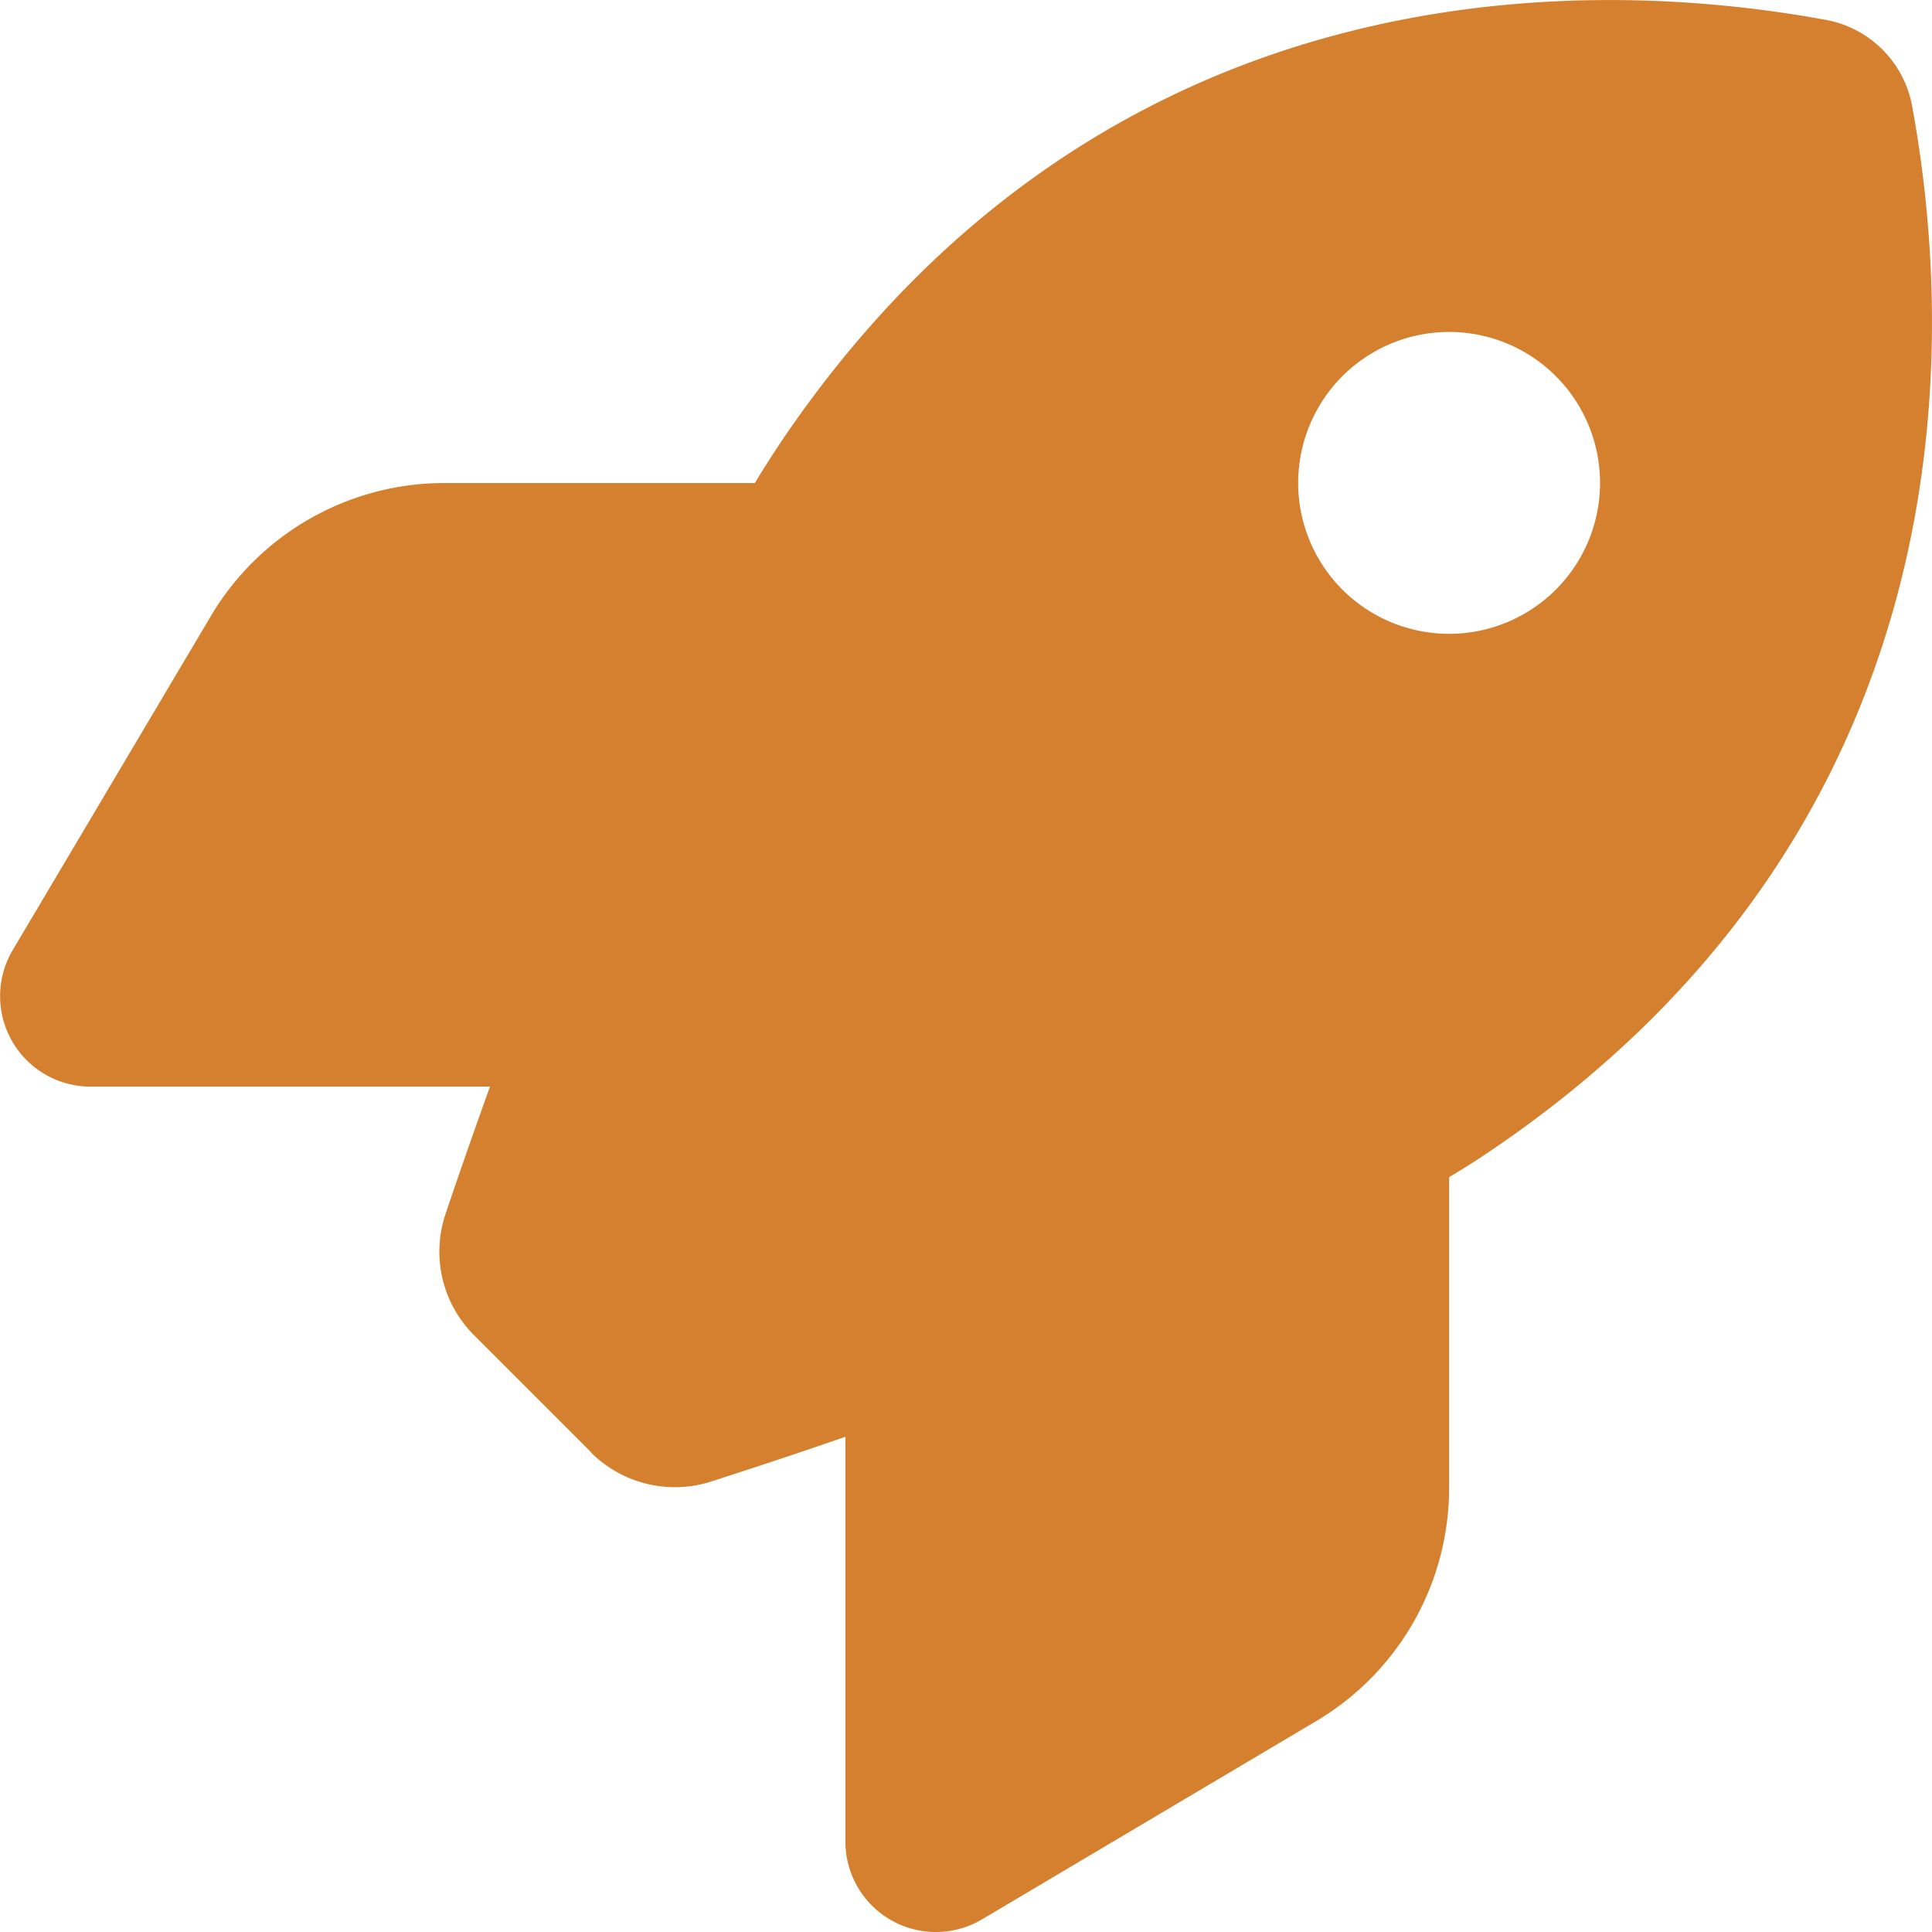 <svg xmlns="http://www.w3.org/2000/svg" width="53.224" height="53.225" viewBox="0 0 53.224 53.225">
  <path id="Path_179" data-name="Path 179" d="M16.221,40.031l-3.212-3.212a3.252,3.252,0,0,1-.8-3.347c.312-.925.728-2.131,1.227-3.513h-11A2.492,2.492,0,0,1,.286,26.2L5.743,17a7.481,7.481,0,0,1,6.434-3.669h8.555c.249-.416.5-.8.748-1.175C29.994-.4,42.676-.82,50.243.573a2.956,2.956,0,0,1,2.37,2.37c1.393,7.578.967,20.249-11.58,28.762-.364.249-.759.5-1.175.748v8.555a7.469,7.469,0,0,1-3.669,6.434L26.99,52.9a2.492,2.492,0,0,1-3.763-2.152V39.605c-1.466.509-2.744.925-3.711,1.237a3.277,3.277,0,0,1-3.306-.811ZM39.859,17.485A4.158,4.158,0,1,0,35.7,13.327,4.158,4.158,0,0,0,39.859,17.485Z" transform="translate(0.063 -0.024)" fill="#d5802e"/>
</svg>
